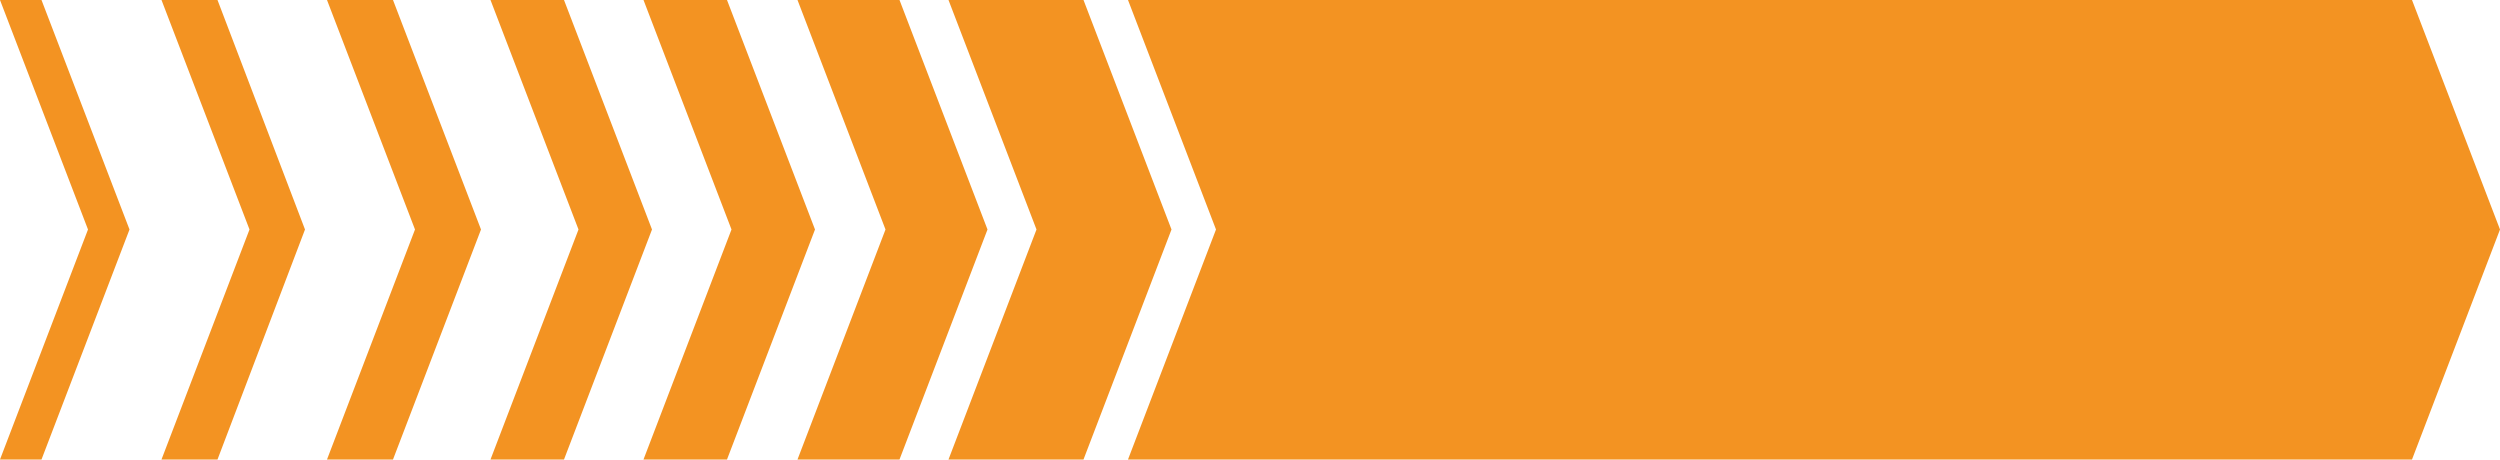 <svg xmlns="http://www.w3.org/2000/svg" xmlns:xlink="http://www.w3.org/1999/xlink" id="Camada_1" x="0px" y="0px" viewBox="0 0 500 91.9" style="enable-background:new 0 0 500 91.9;" xml:space="preserve"><style type="text/css">	.st0{fill:#F39322;}</style><g>	<polygon class="st0" points="482.4,0 225.6,0 243.2,45.9 225.6,91.9 482.4,91.9 500,45.9  "></polygon>	<polygon class="st0" points="216.7,0 189.7,0 207.3,45.9 189.7,91.9 216.7,91.9 234.3,45.9  "></polygon>	<polygon class="st0" points="179.9,0 159.5,0 177.1,45.9 159.5,91.9 179.9,91.9 197.5,45.9  "></polygon>	<polygon class="st0" points="145.4,0 128.7,0 146.3,45.9 128.7,91.9 145.4,91.9 163,45.9  "></polygon>	<polygon class="st0" points="112.8,0 98.1,0 115.7,45.9 98.1,91.9 112.8,91.9 130.4,45.9  "></polygon>	<polygon class="st0" points="65.4,0 83,45.9 65.4,91.9 78.6,91.9 96.2,45.9 78.6,0  "></polygon>	<polygon class="st0" points="32.3,0 49.9,45.9 32.3,91.9 43.5,91.9 61,45.9 43.5,0  "></polygon>	<polygon class="st0" points="0,0 17.6,45.9 0,91.9 8.3,91.9 25.9,45.9 8.3,0  "></polygon></g></svg>